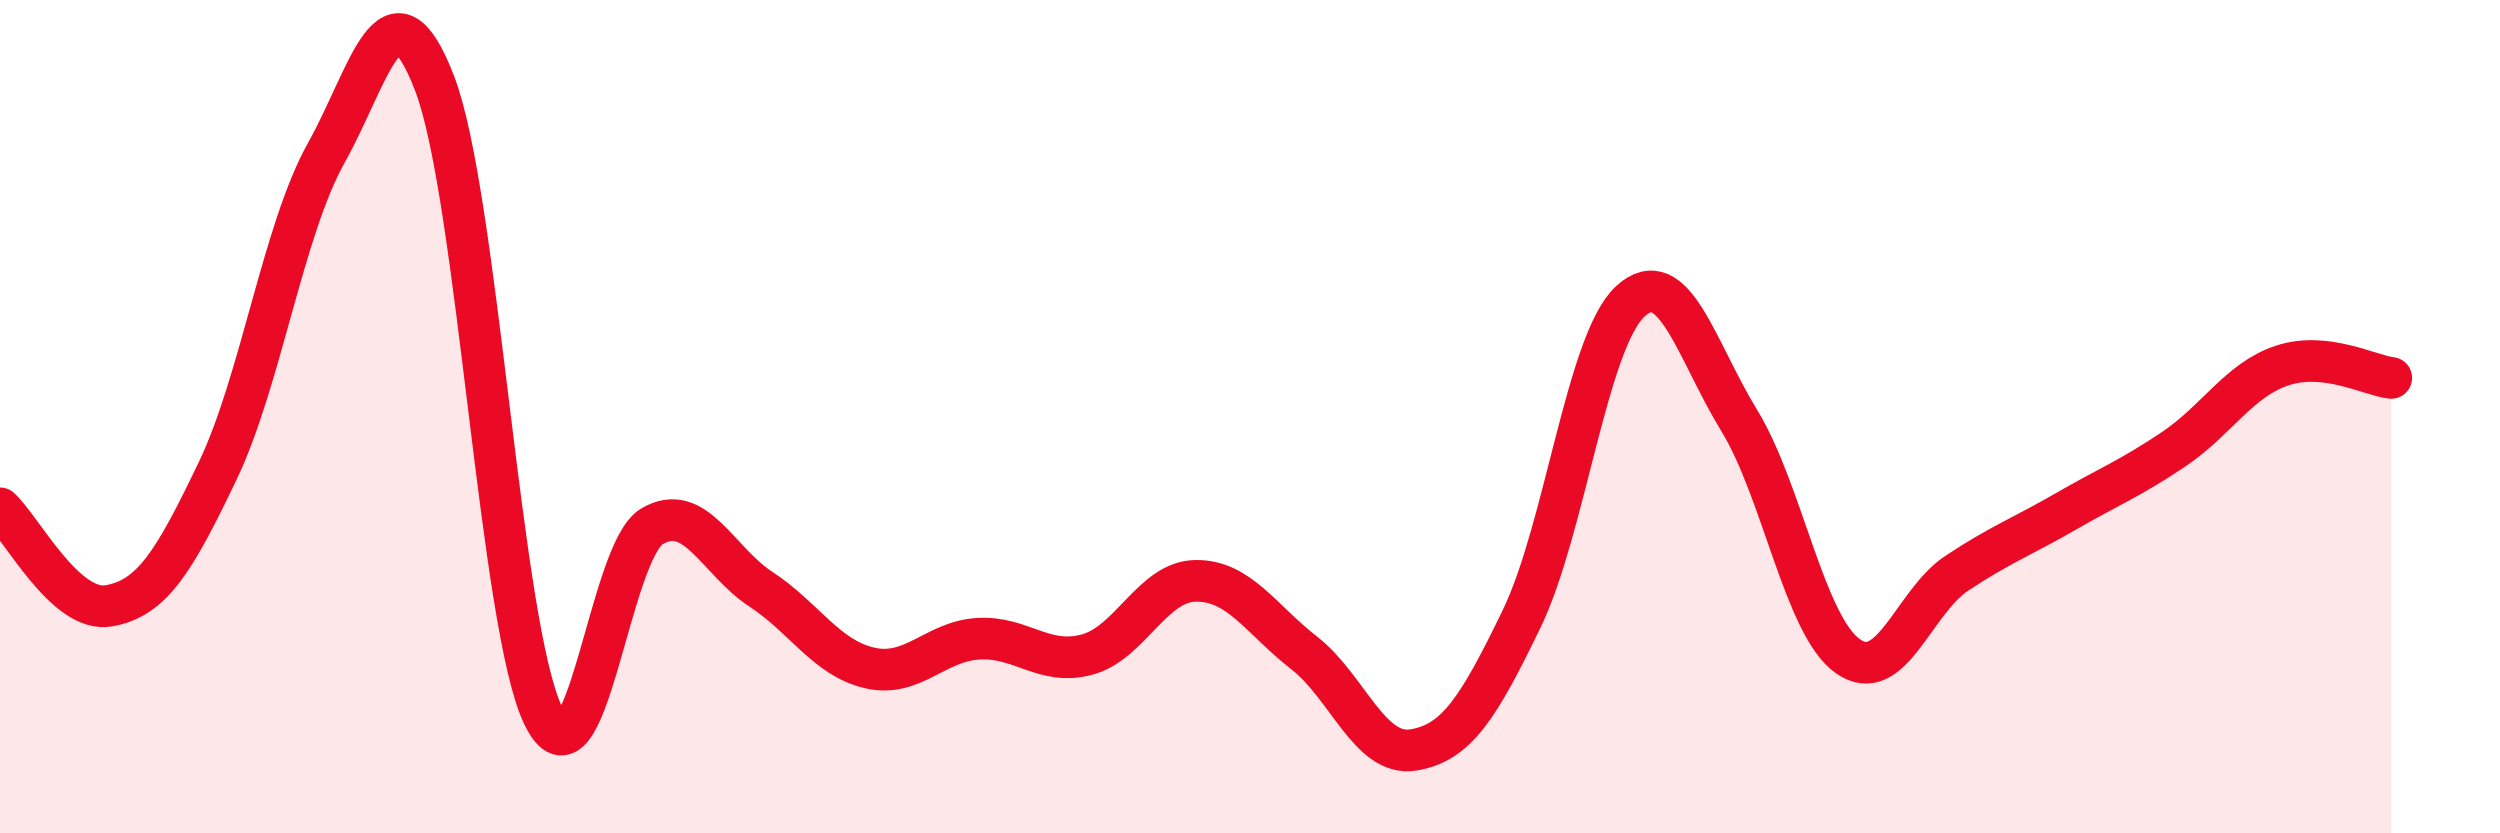 
    <svg width="60" height="20" viewBox="0 0 60 20" xmlns="http://www.w3.org/2000/svg">
      <path
        d="M 0,12.2 C 0.52,12.67 1.57,14.72 2.61,14.54 C 3.65,14.36 4.18,13.48 5.22,11.31 C 6.26,9.14 6.79,5.53 7.83,3.67 C 8.87,1.81 9.39,-0.7 10.43,2 C 11.47,4.7 12,15.05 13.04,17.18 C 14.08,19.31 14.61,13.24 15.65,12.63 C 16.69,12.02 17.22,13.46 18.26,14.14 C 19.3,14.82 19.83,15.79 20.87,16.03 C 21.91,16.27 22.44,15.39 23.48,15.33 C 24.52,15.27 25.05,15.99 26.09,15.71 C 27.13,15.43 27.66,13.95 28.7,13.94 C 29.74,13.93 30.26,14.86 31.3,15.67 C 32.34,16.48 32.87,18.16 33.91,18 C 34.95,17.84 35.48,17 36.52,14.85 C 37.56,12.7 38.09,8.18 39.13,7.23 C 40.17,6.28 40.7,8.39 41.74,10.09 C 42.78,11.79 43.31,15.02 44.35,15.75 C 45.39,16.48 45.92,14.45 46.96,13.76 C 48,13.07 48.53,12.88 49.57,12.28 C 50.61,11.68 51.13,11.48 52.17,10.78 C 53.21,10.08 53.74,9.11 54.78,8.77 C 55.82,8.43 56.87,9.01 57.39,9.07L57.39 20L0 20Z"
        fill="#EB0A25"
        opacity="0.1"
        stroke-linecap="round"
        stroke-linejoin="round"
      />
      <path
        d="M 0,12.2 C 0.52,12.67 1.57,14.72 2.61,14.54 C 3.65,14.36 4.18,13.48 5.22,11.31 C 6.26,9.14 6.79,5.53 7.83,3.67 C 8.87,1.81 9.39,-0.7 10.43,2 C 11.47,4.7 12,15.05 13.04,17.18 C 14.08,19.31 14.61,13.24 15.65,12.63 C 16.69,12.02 17.22,13.46 18.26,14.14 C 19.3,14.82 19.83,15.79 20.87,16.03 C 21.91,16.27 22.44,15.39 23.48,15.33 C 24.52,15.27 25.05,15.99 26.09,15.71 C 27.13,15.43 27.66,13.95 28.7,13.94 C 29.74,13.93 30.26,14.86 31.3,15.67 C 32.34,16.48 32.87,18.16 33.91,18 C 34.95,17.84 35.48,17 36.52,14.85 C 37.56,12.7 38.09,8.18 39.13,7.23 C 40.17,6.28 40.7,8.39 41.74,10.09 C 42.78,11.79 43.31,15.02 44.35,15.75 C 45.39,16.48 45.92,14.45 46.96,13.76 C 48,13.07 48.53,12.88 49.57,12.28 C 50.61,11.68 51.13,11.48 52.17,10.78 C 53.21,10.08 53.74,9.11 54.78,8.77 C 55.82,8.43 56.87,9.01 57.39,9.07"
        stroke="#EB0A25"
        stroke-width="1"
        fill="none"
        stroke-linecap="round"
        stroke-linejoin="round"
      />
    </svg>
  